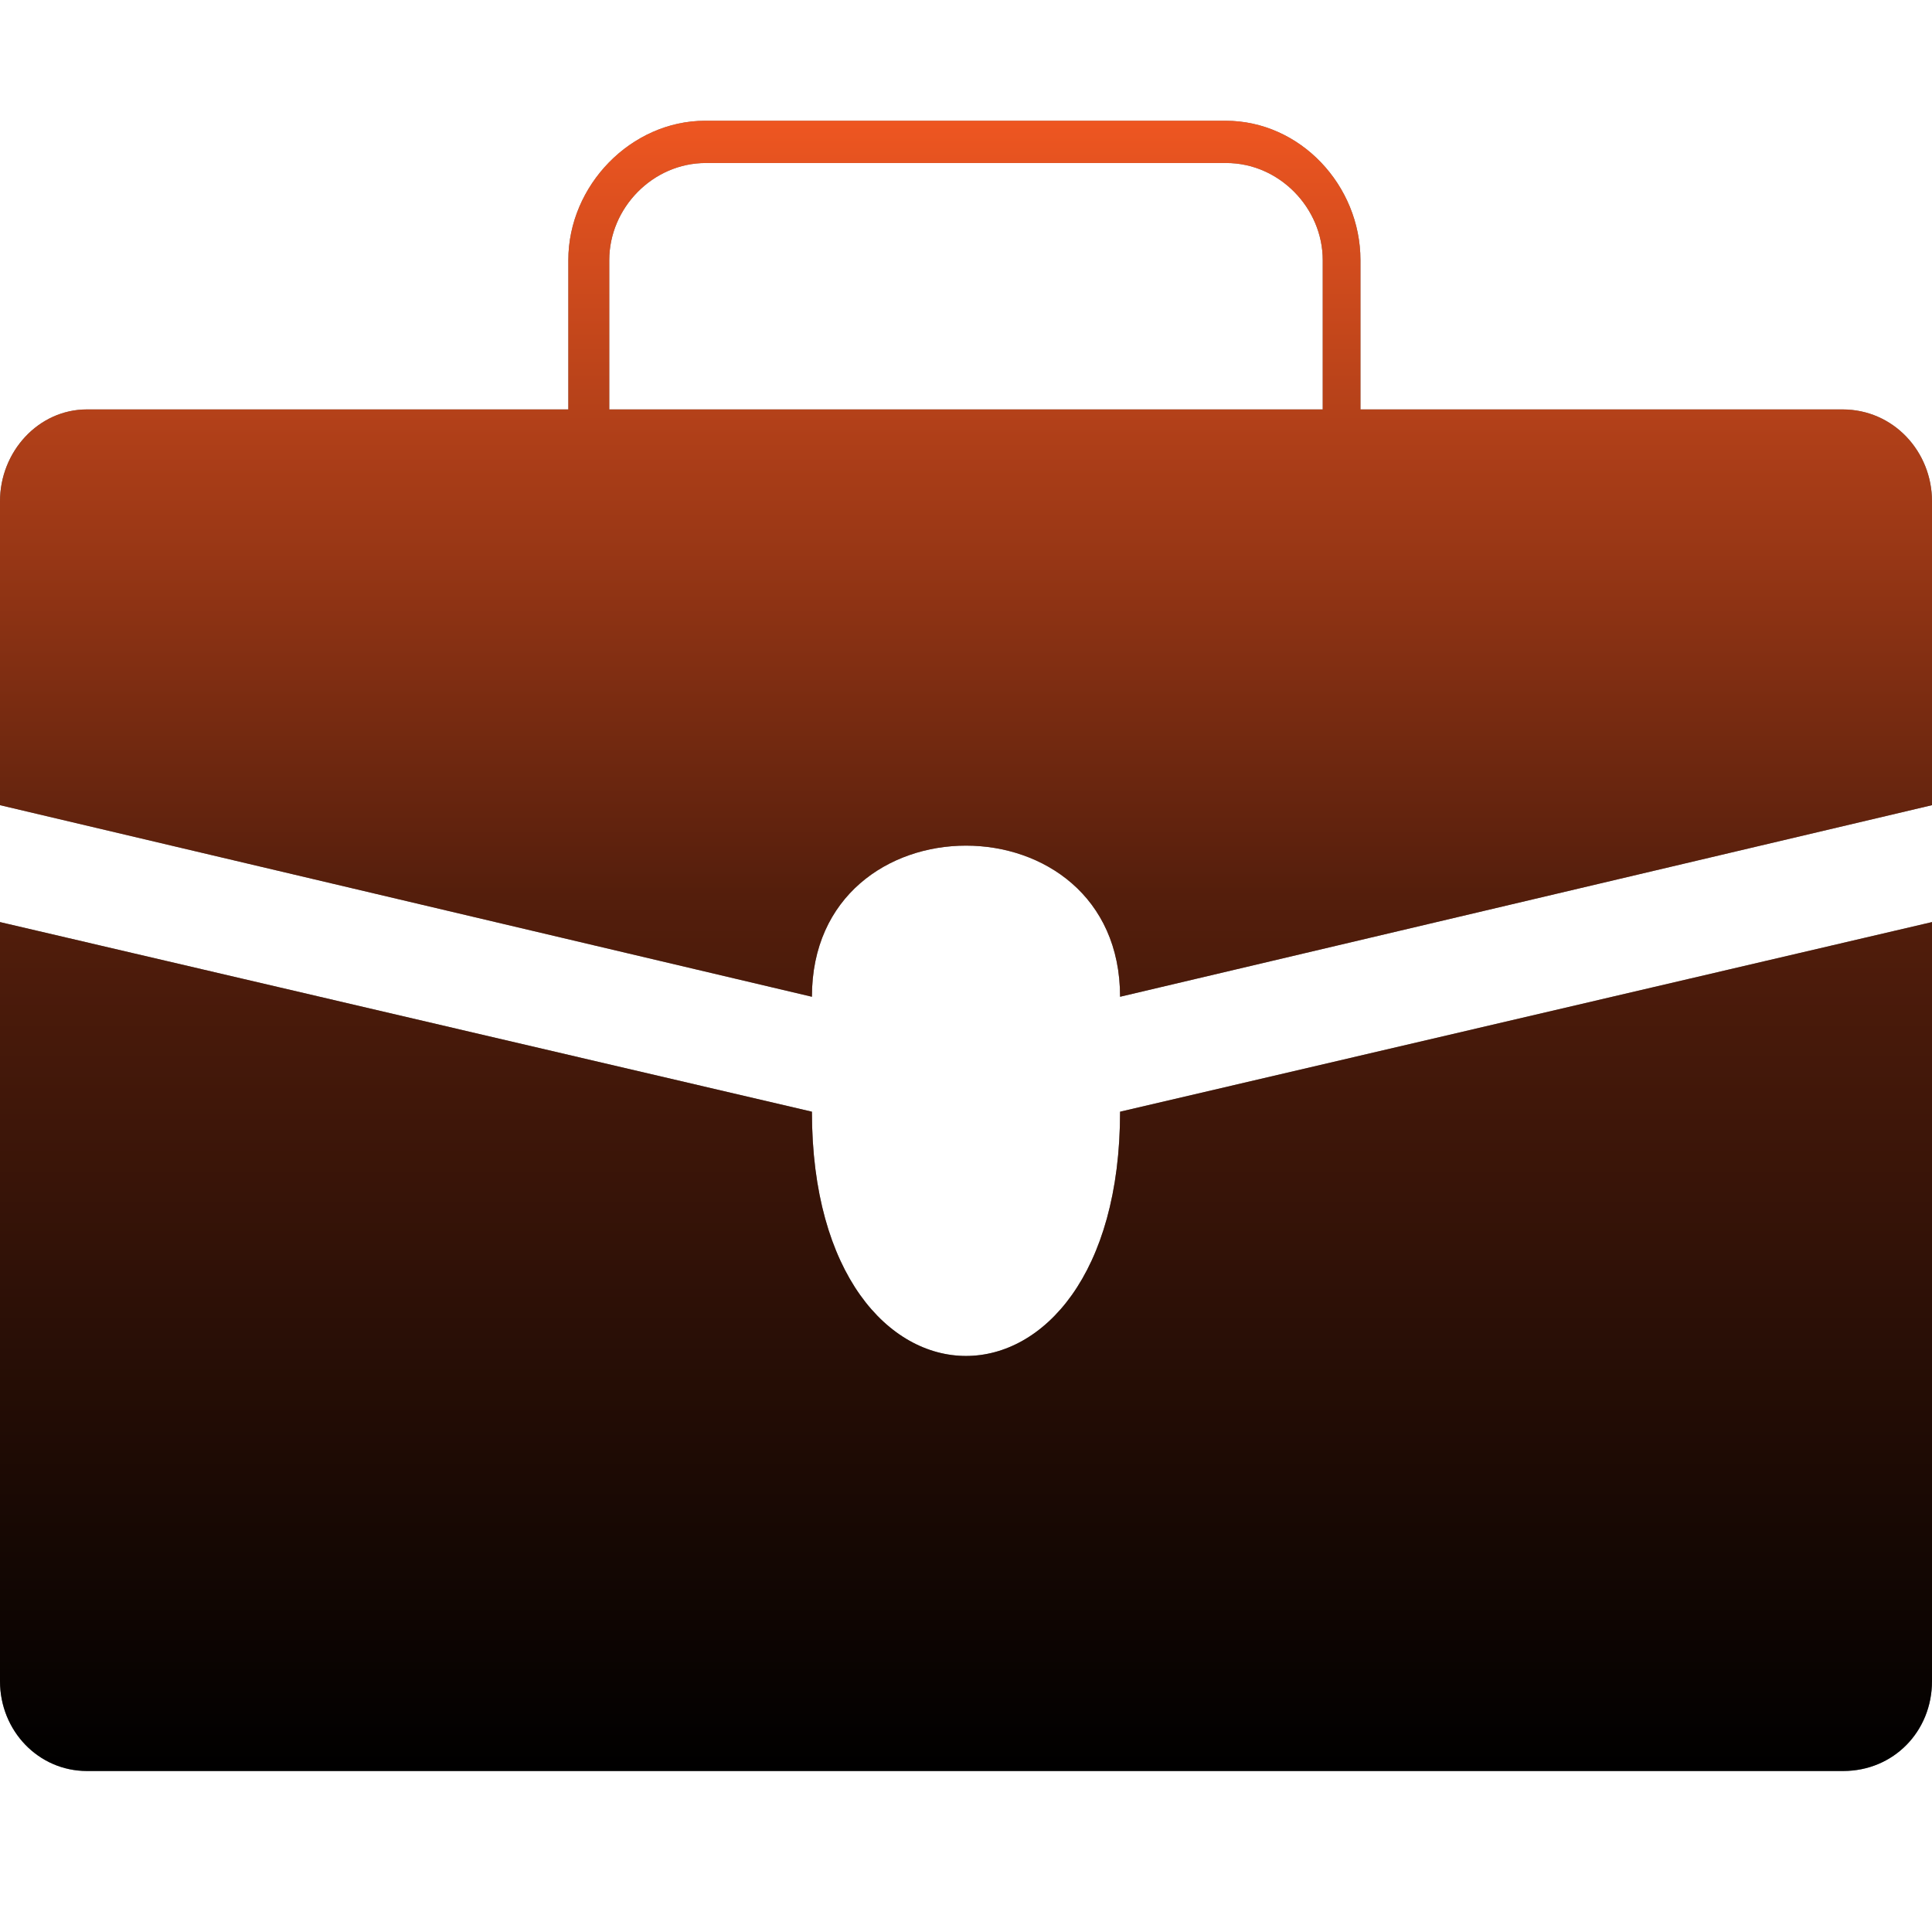 <?xml version="1.0" encoding="UTF-8"?> <svg xmlns="http://www.w3.org/2000/svg" width="48" height="48" viewBox="0 0 48 48" fill="none"> <g id="svg"> <g id="Vector"> <path fill-rule="evenodd" clip-rule="evenodd" d="M20.172 27.62L0 22.909V41.768C0 42.999 0.953 44 2.16 44H45.792C47.047 44 48 43.015 48 41.768V22.909L27.828 27.62C27.828 35.711 20.172 35.711 20.172 27.62ZM45.776 10.172H33.8V6.463C33.8 4.608 32.307 3 30.449 3H17.52C15.677 3 14.12 4.608 14.12 6.463V10.172H2.16C0.953 10.172 0 11.223 0 12.454V20.004L20.172 24.764C20.172 19.758 27.828 19.758 27.828 24.764L48 20.004V12.454C48 11.223 47.047 10.172 45.776 10.172ZM32.863 10.172H15.137V6.463C15.137 5.167 16.217 4.05 17.535 4.05H30.465C31.783 4.05 32.863 5.167 32.863 6.463V10.172Z" fill="#7D7D7D"></path> <path fill-rule="evenodd" clip-rule="evenodd" d="M20.172 27.62L0 22.909V41.768C0 42.999 0.953 44 2.16 44H45.792C47.047 44 48 43.015 48 41.768V22.909L27.828 27.62C27.828 35.711 20.172 35.711 20.172 27.62ZM45.776 10.172H33.8V6.463C33.8 4.608 32.307 3 30.449 3H17.52C15.677 3 14.12 4.608 14.12 6.463V10.172H2.16C0.953 10.172 0 11.223 0 12.454V20.004L20.172 24.764C20.172 19.758 27.828 19.758 27.828 24.764L48 20.004V12.454C48 11.223 47.047 10.172 45.776 10.172ZM32.863 10.172H15.137V6.463C15.137 5.167 16.217 4.05 17.535 4.05H30.465C31.783 4.05 32.863 5.167 32.863 6.463V10.172Z" fill="url(#paint0_linear_1169_1223)"></path> </g> </g> <defs> <linearGradient id="paint0_linear_1169_1223" x1="24" y1="3" x2="24" y2="44" gradientUnits="userSpaceOnUse"> <stop stop-color="#EE5621"></stop> <stop offset="0.469" stop-color="#541E0C"></stop> <stop offset="1"></stop> </linearGradient> </defs> </svg> 